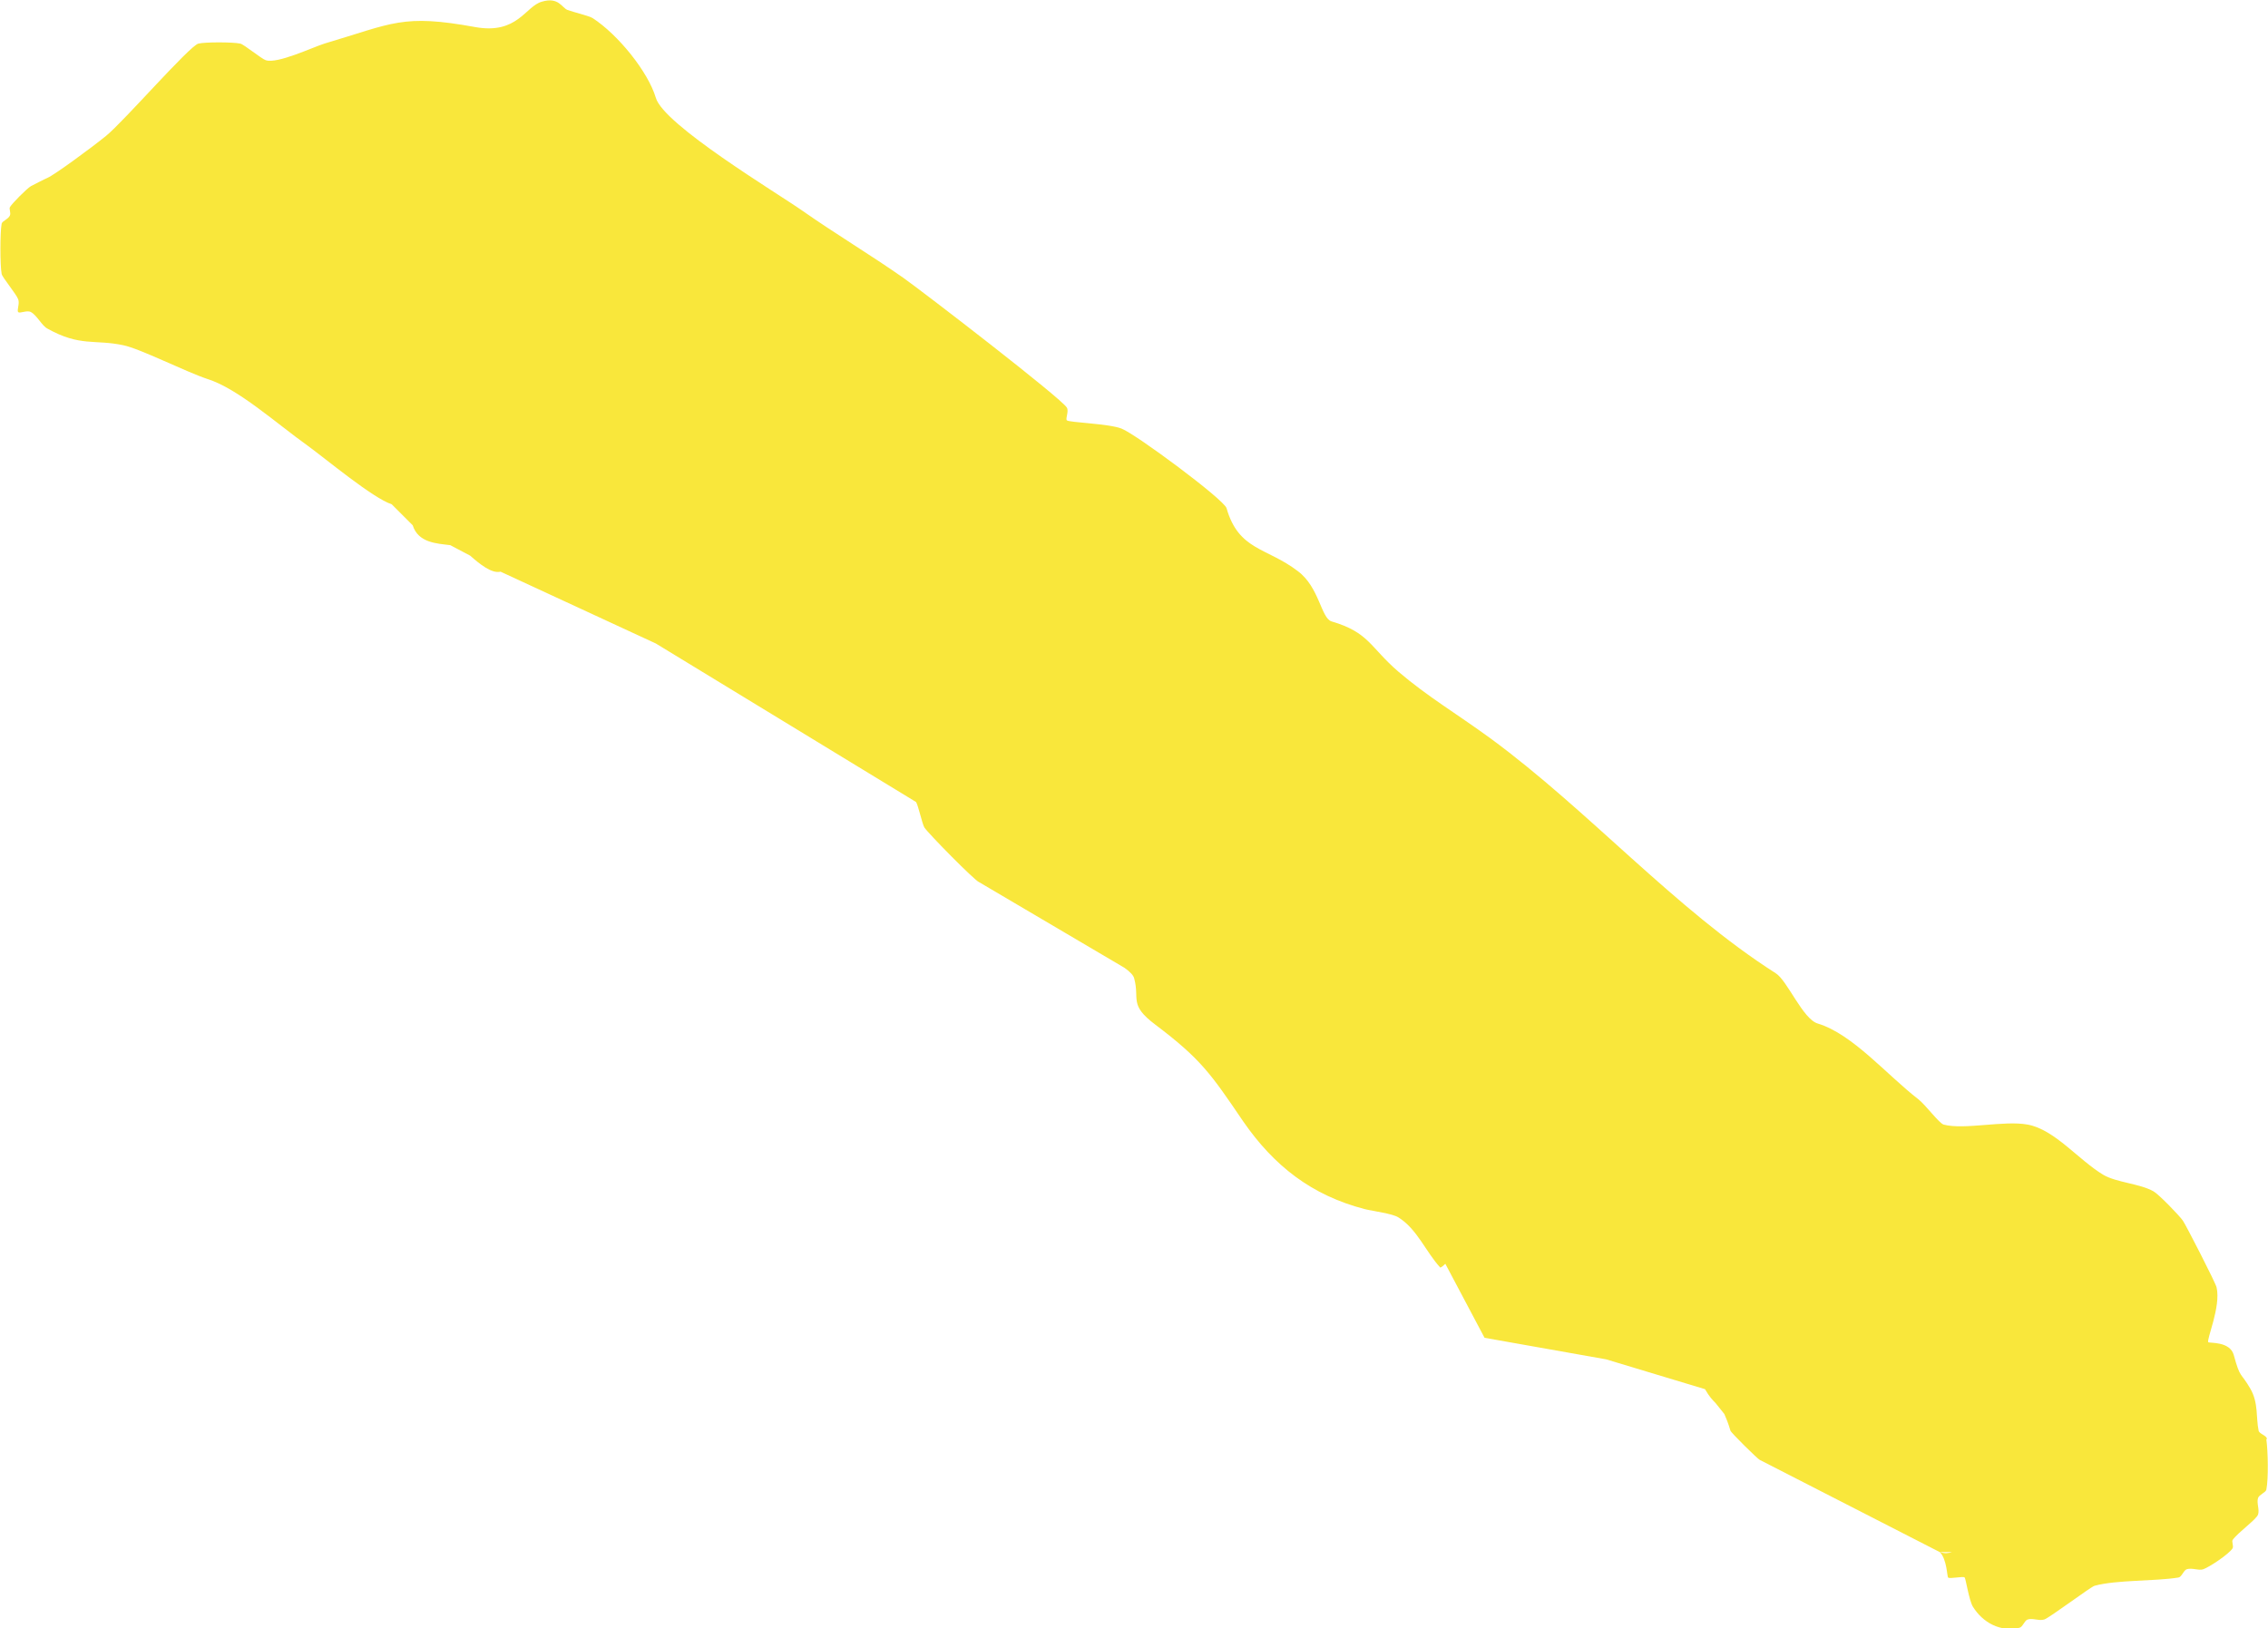 <?xml version="1.0" encoding="UTF-8"?>
<svg xmlns="http://www.w3.org/2000/svg" version="1.1" viewBox="0 0 410.5 294.8">
  <defs>
    <style>
      .cls-1 {
        fill: #f9e73b;
      }
    </style>
  </defs>
  <!-- Generator: Adobe Illustrator 28.6.0, SVG Export Plug-In . SVG Version: 1.2.0 Build 709)  -->
  <g>
    <g id="Capa_1">
      <path class="cls-1" d="M410.3,260.5c0-.6-1.4-.9-1.5-1.5-.5-2.4,0-5-1.5-7.6-1.8-3.1-1.8-1.7-3-6.1-.7-2.5-4.4-2.1-4.6-2.3-.4-.4,2.3-6.4,1.5-9.9-.1-.7-5.6-11.4-6.1-12.1-.7-1-4.4-4.8-5.3-5.3-2.4-1.4-6.7-1.6-9.1-3-4.5-2.7-8.8-8.2-13.7-9.1-4.3-.8-11.5,1-15.2,0-.8-.2-3.3-3.6-4.6-4.6-5.7-4.4-11.9-11.8-18.2-13.7-2.7-.8-5.5-7.8-7.6-9.1-18.2-11.6-33.9-29.5-51.6-42.5-6.3-4.6-11.3-7.5-16.7-12.1-5.2-4.5-5.3-7.1-12.1-9.1-1.9-.6-2.2-6.2-6.1-9.1-5.6-4.3-10.7-3.7-12.9-11.4-.5-1.6-16.4-13.4-19-14.4-2.2-.9-9.5-1.1-9.9-1.5-.3-.3.4-1.6,0-2.3-1-1.7-25.8-20.8-29.6-23.5-6-4.2-12.2-7.9-18.2-12.1-4.7-3.3-25.2-15.6-26.6-20.5-1.4-4.7-6.8-11.4-11.4-14.4-.6-.4-3.5-1.1-4.6-1.5-1-.4-1.6-2.4-4.6-1.5-3,.8-4.4,6-12.1,4.6-13.2-2.4-14.8-.7-27.3,3-2.2.7-8.5,3.7-10.6,3-.7-.2-4-2.9-4.6-3-1.3-.3-6.5-.3-7.6,0-1.6.4-13.5,14.1-16.7,16.7-2.7,2.2-9.4,7.1-10.6,7.6-.5.2-2.8,1.4-3,1.5-.7.4-3.4,3.1-3.8,3.8-.2.3.2,1,0,1.5-.3.7-1.4,1-1.5,1.5-.3,1.5-.3,7.6,0,9.1.1.6,2.7,3.7,3,4.6.3.8-.3,2,0,2.3.3.3,1.6-.4,2.3,0,1.1.6,2,2.5,3,3,5.9,3.3,8.5,1.9,13.7,3,3,.6,11.3,4.8,15.2,6.1,5.5,1.7,12.6,8.1,18.2,12.1,3.3,2.4,11.8,9.5,15.2,10.6l3.8,3.8c1,3.2,4.4,3.3,6.8,3.6l3.6,1.9c1.7,1.5,3.9,3.3,5.5,2.9l28.1,13,47.1,28.7c.4.6,1.1,3.9,1.5,4.6.8,1.2,9.2,9.7,9.9,9.9l26.3,15.5c1,.7,1.7,1.4,1.8,2,1,3.7-1,4.7,3.8,8.3,8.2,6.2,10,8.8,15.9,17.5,5.6,8.1,12.4,13.4,22,15.9,1.6.4,5,.8,6.1,1.5,3.4,2.1,5,6.3,7.6,9.1.4-.2.7-.5.9-.7l7.1,13.4,22,3.9,17.9,5.4c.8,1.4,1.4,2,1.9,2.5l1.6,2c.3.7.7,1.6,1.1,3,.1.4,5,5.2,5.3,5.3l32.6,16.7h2.2c-.6.2-1.3.3-2.2,0,1.3,1.3,1.3,4.4,1.5,4.6.3.3,2.8-.3,3,0,.2.2.8,4.2,1.5,5.3,1.8,2.9,5,4.6,8.4,3.8.6-.1.9-1.3,1.5-1.5.9-.3,2.1.3,3,0,.8-.2,8.4-5.9,9.1-6.1,4-1.1,10.9-.8,15.2-1.5.6-.1.9-1.3,1.5-1.5,1-.3,2.2.3,3,0,1.1-.4,4.6-2.7,5.3-3.8.2-.4-.2-1.2,0-1.5,1-1.4,4.3-3.7,4.6-4.6.3-.9-.3-2.1,0-3,.2-.6,1.4-1,1.5-1.5.4-2,.3-7,0-9.1ZM259.9,225.6h0s0,0,0,0Z"/>
    </g>
  </g>
</svg>